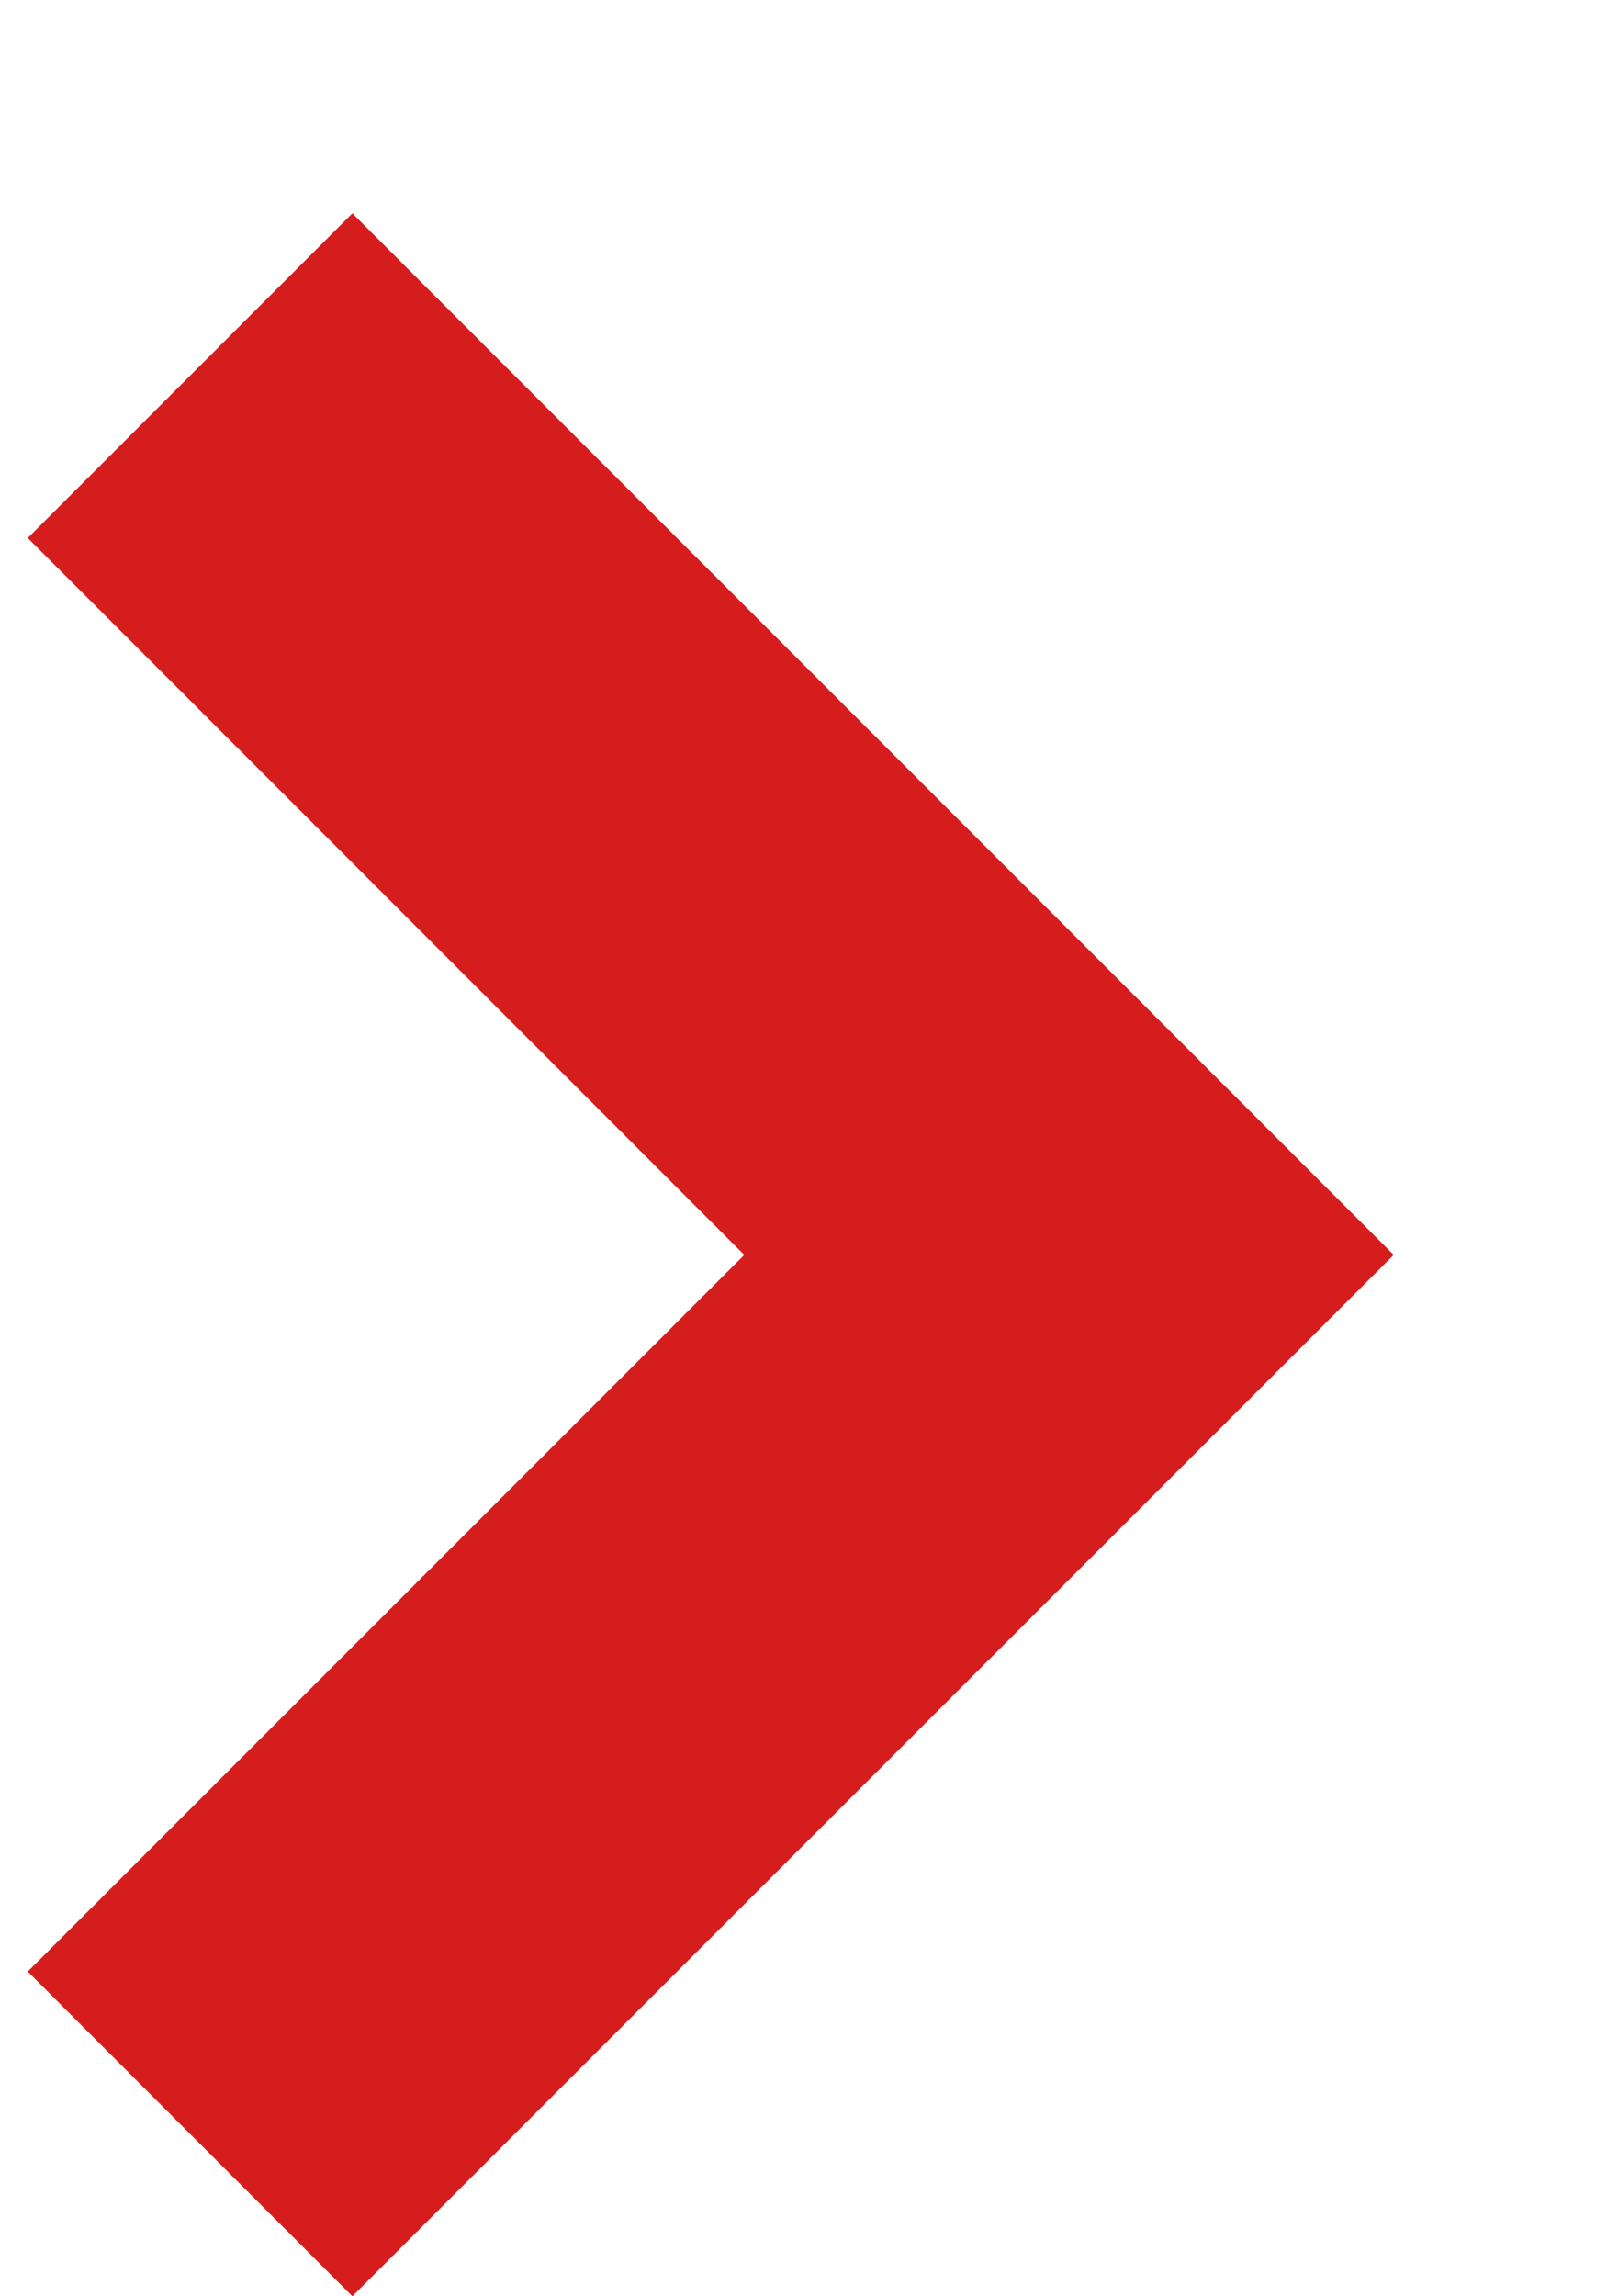 <svg width="7" height="10" viewBox="0 0 7 10" fill="none" xmlns="http://www.w3.org/2000/svg">
<path d="M0.121 8.586L3.242 5.465L0.121 2.343L1.535 0.929L6.071 5.465L1.535 10L0.121 8.586Z" fill="#D61D1D"/>
</svg>

